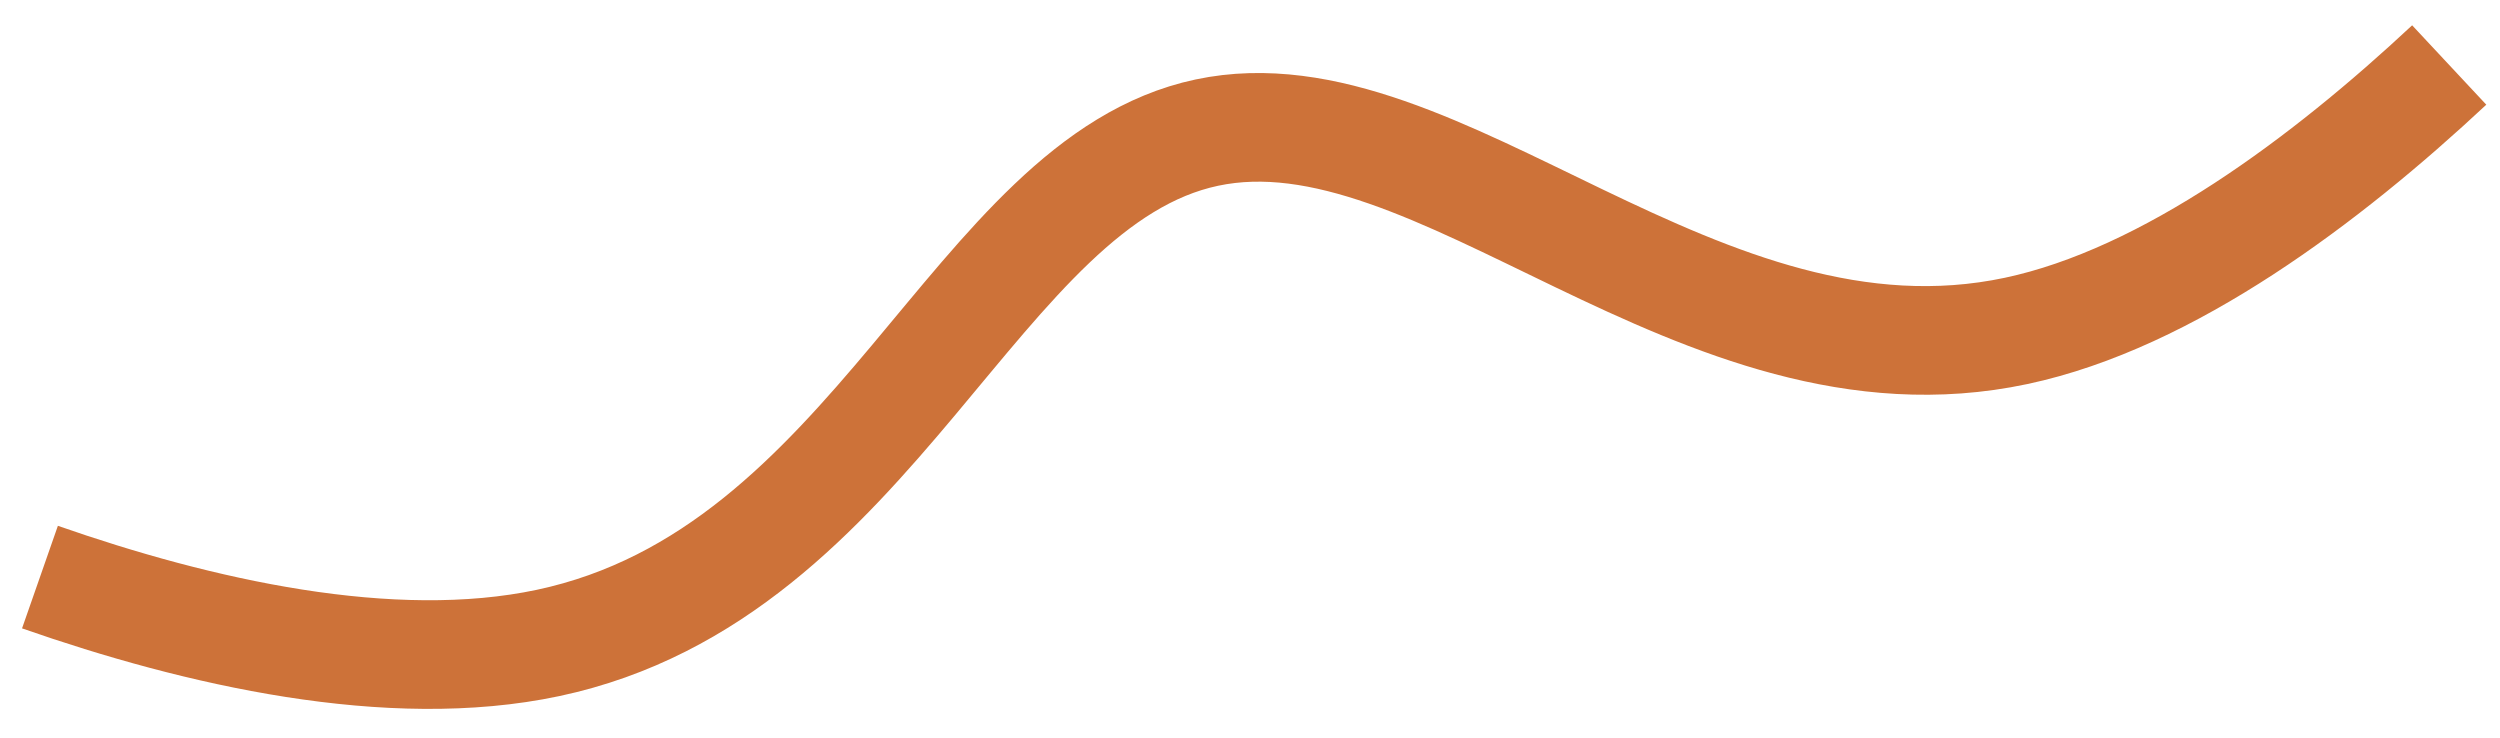 <?xml version="1.0" encoding="UTF-8"?> <svg xmlns="http://www.w3.org/2000/svg" width="61" height="18" viewBox="0 0 61 18" fill="none"> <path d="M0.975 14.081C4.824 15.426 9.524 16.506 13.373 15.688C21.396 13.983 23.773 4.442 29.446 3.236C35.119 2.031 41.441 9.722 49.194 8.074C52.913 7.284 56.762 4.387 59.761 1.586" stroke="#CD7239" stroke-width="2.651"></path> </svg> 